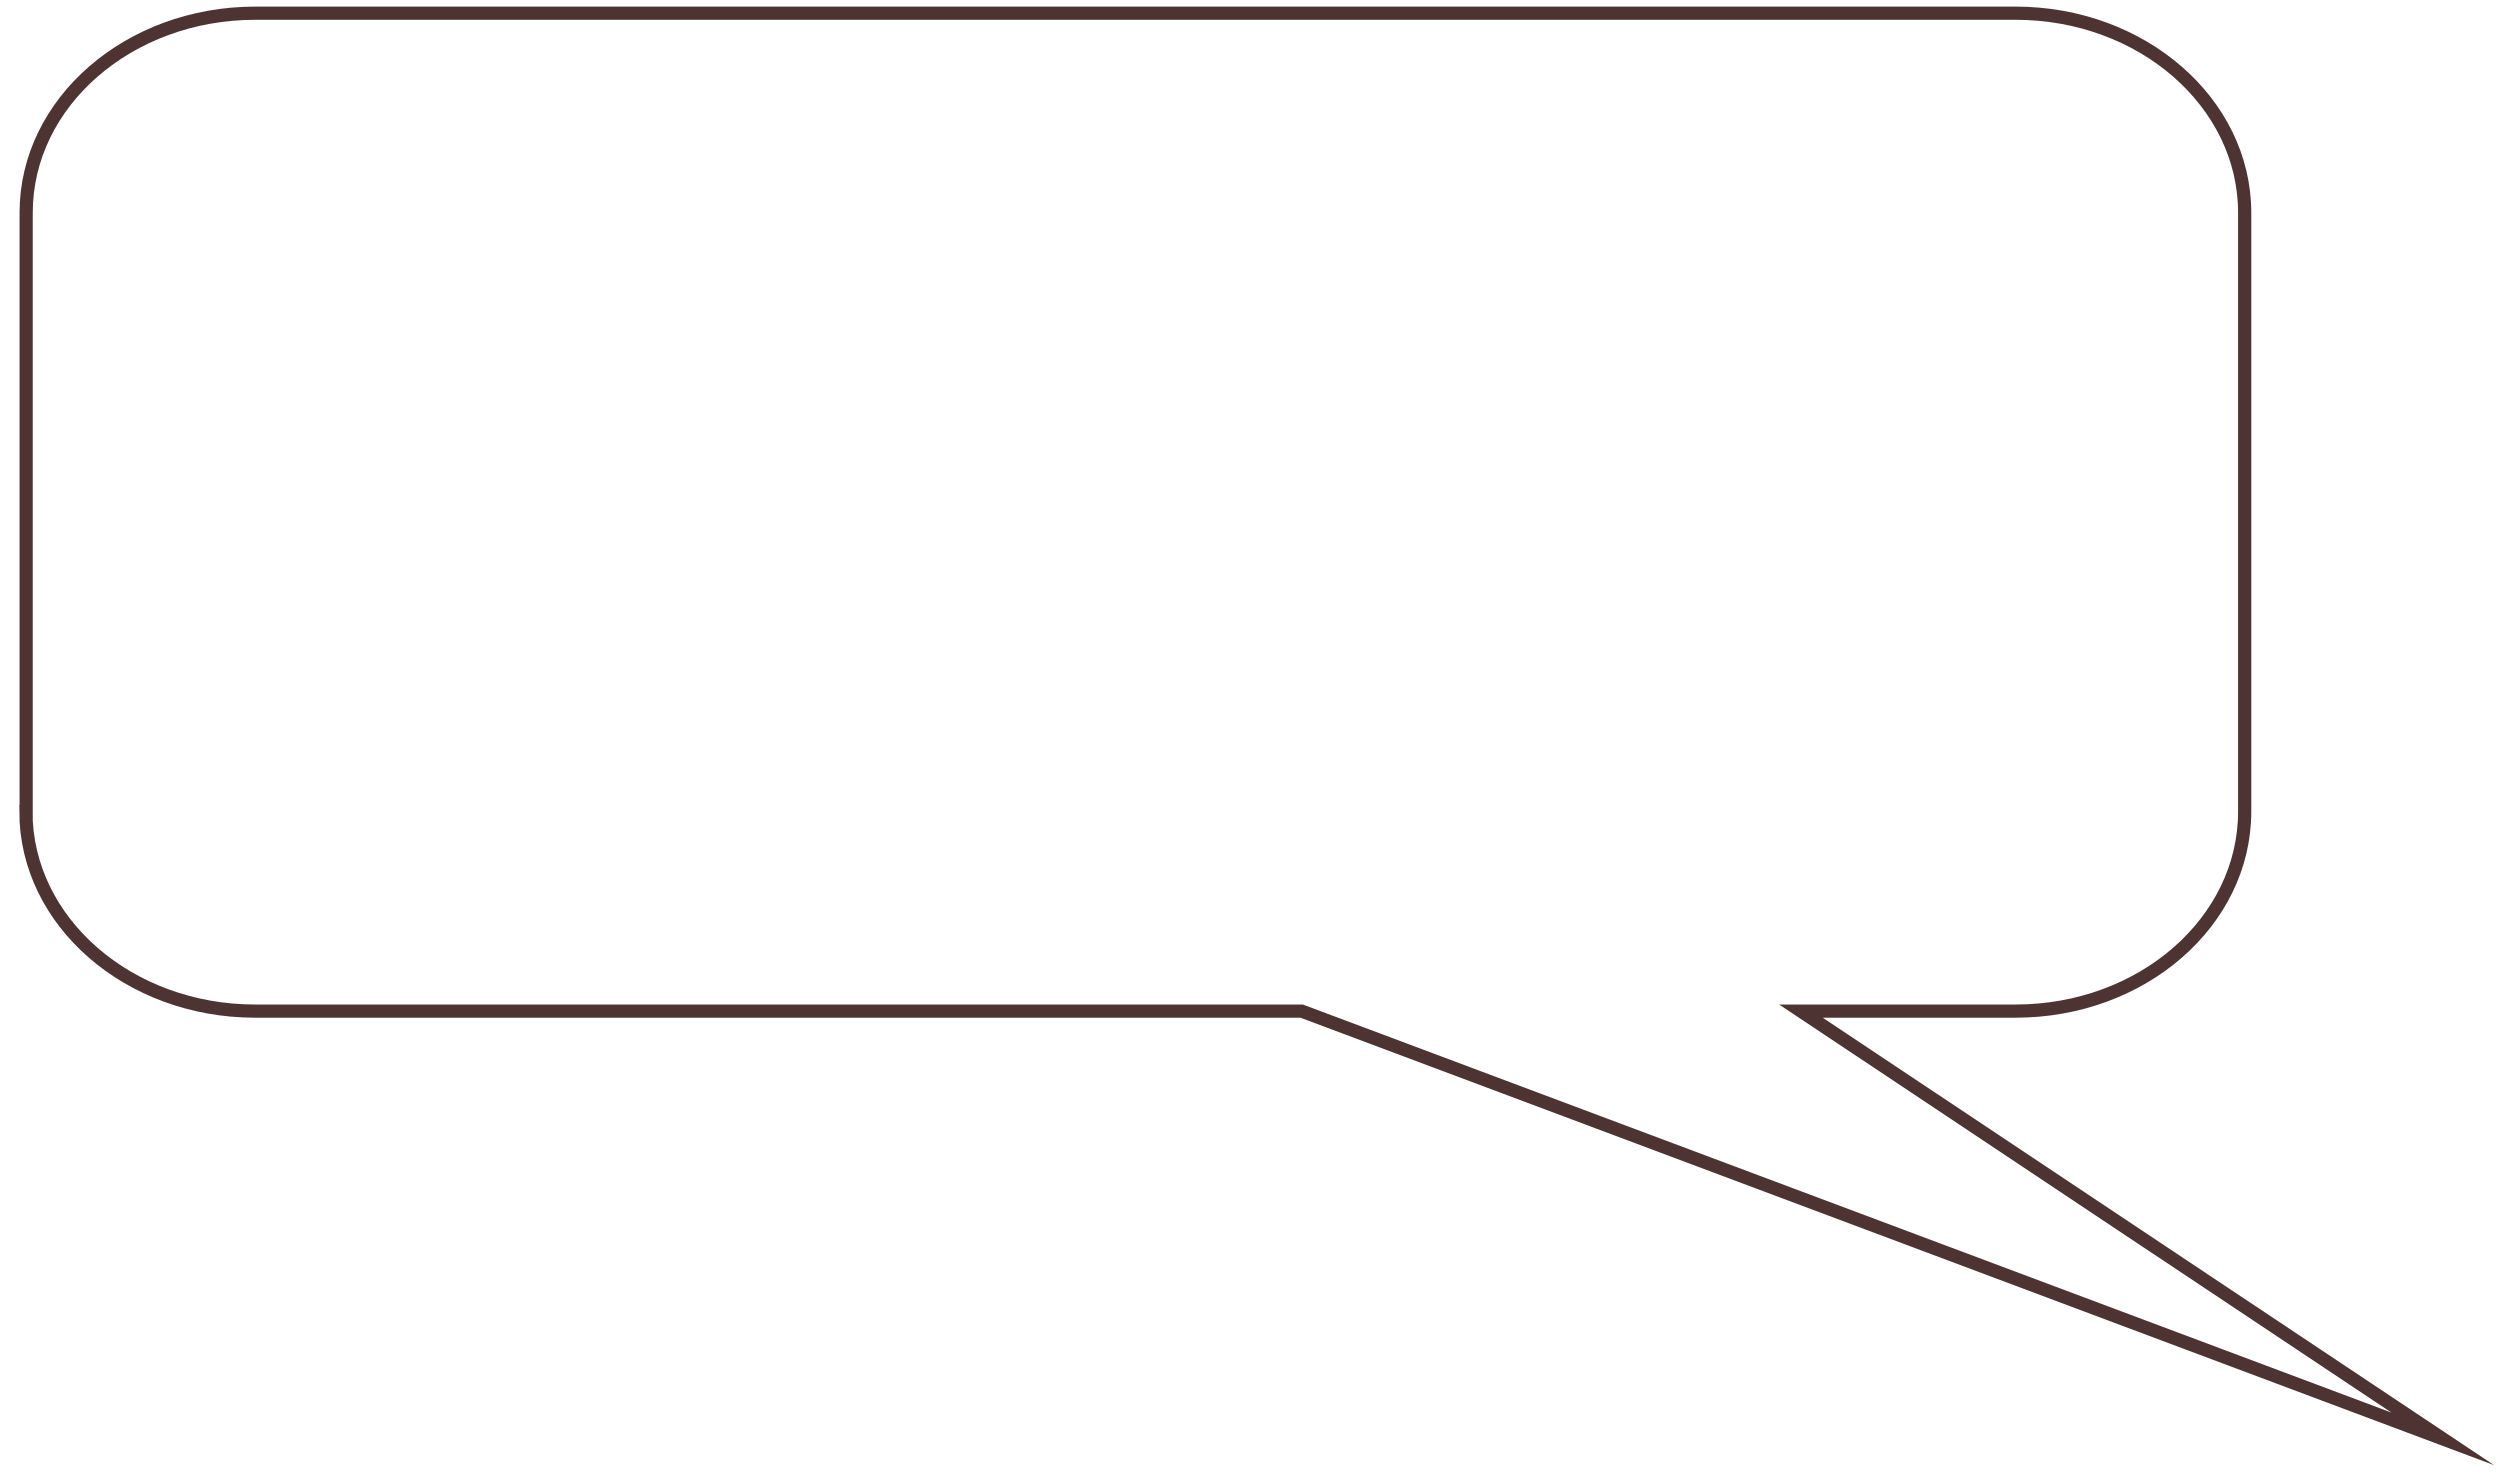 <?xml version="1.0" encoding="UTF-8"?> <svg xmlns="http://www.w3.org/2000/svg" width="108" height="64" viewBox="0 0 108 64" fill="none"><path fill-rule="evenodd" clip-rule="evenodd" d="M1.13 35.06V9.19C1.13 4.43 5.56 0.57 11.03 0.57H87.07C92.53 0.57 96.97 4.43 96.97 9.19V35.06C96.97 39.82 92.54 43.68 87.07 43.68H77.8C87.04 49.84 96.29 56 105.53 62.16C89.1 56 72.67 49.84 56.23 43.68H11.02C5.56 43.68 1.12 39.82 1.12 35.06H1.13Z" stroke="#4E3333" stroke-width="0.57" stroke-miterlimit="22.93"></path></svg> 
